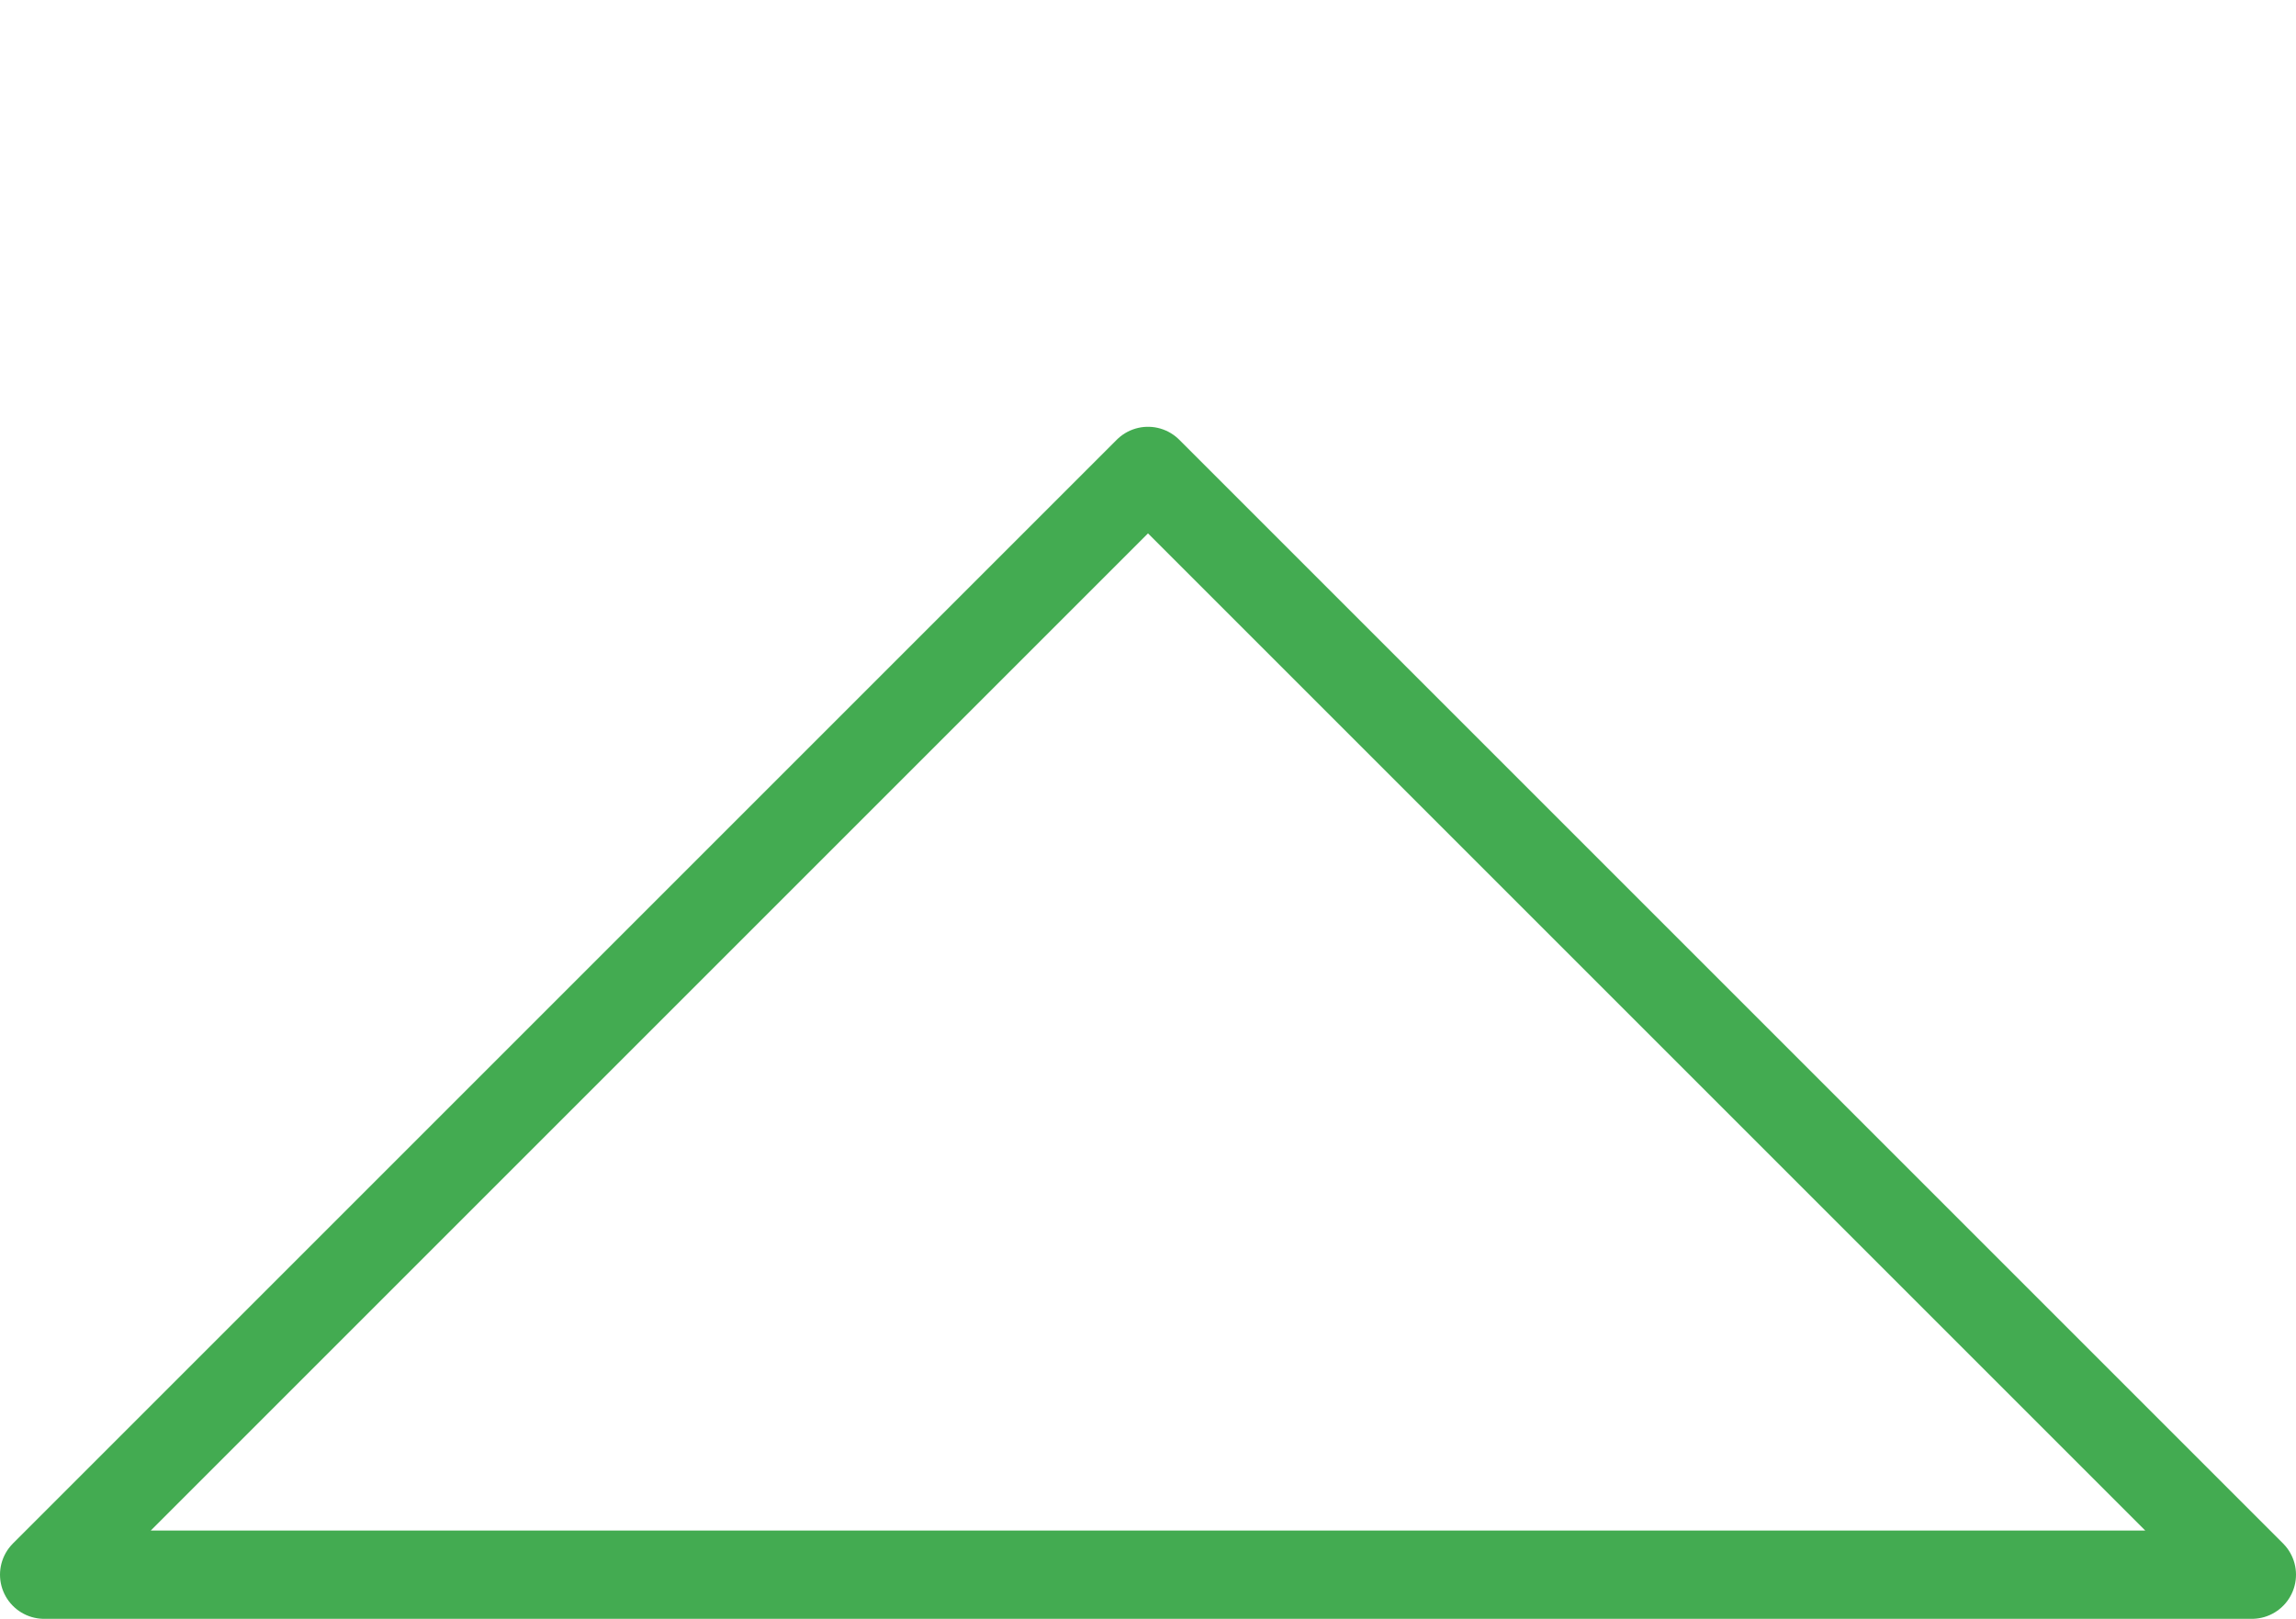 <?xml version="1.0" encoding="utf-8"?>
<!-- Generator: Adobe Illustrator 19.2.1, SVG Export Plug-In . SVG Version: 6.00 Build 0)  -->
<svg version="1.1" id="Ebene_1" xmlns="http://www.w3.org/2000/svg" xmlns:xlink="http://www.w3.org/1999/xlink" x="0px" y="0px"
	 width="78px" height="55px" viewBox="0 0 78 55" style="enable-background:new 0 0 78 55;" xml:space="preserve">
<style type="text/css">
	.st0{fill:none;stroke:#43AB51;stroke-width:3;stroke-linecap:round;stroke-linejoin:round;}
</style>
<title>Triangle 1</title>
<desc>Created with Sketch.</desc>
<g id="Page-1">
	<g id="FullHD" transform="translate(-1072, -884)">
		<g id="Features" transform="translate(159, 872)">
			<g id="Weiterbildung" transform="translate(801, 13)">
				<polygon id="Triangle-1" class="st0" points="151,15 188.5,52.5 113.5,52.5 				"/>
			</g>
		</g>
	</g>
</g>
</svg>
